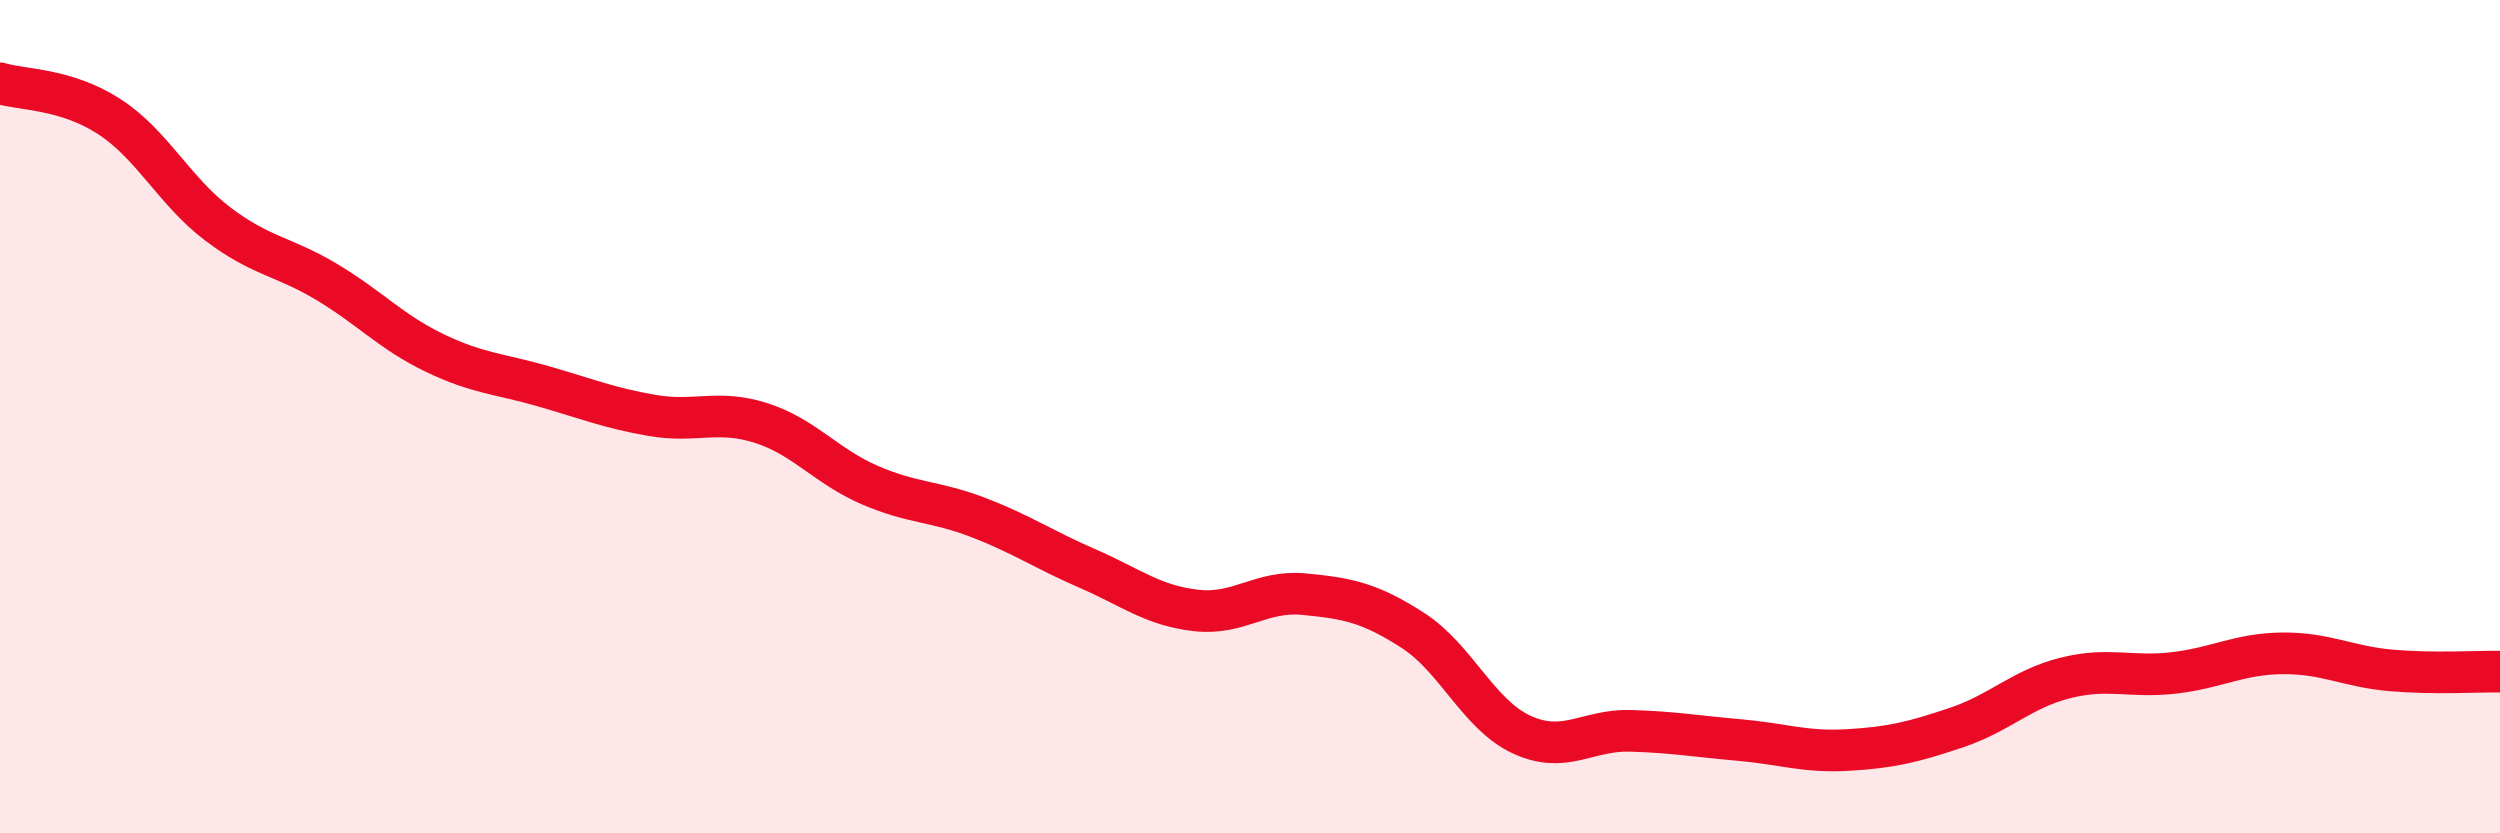 
    <svg width="60" height="20" viewBox="0 0 60 20" xmlns="http://www.w3.org/2000/svg">
      <path
        d="M 0,2 C 0.52,2.16 1.57,2.12 2.61,2.79 C 3.65,3.46 4.18,4.58 5.22,5.37 C 6.26,6.16 6.79,6.14 7.83,6.76 C 8.87,7.38 9.39,7.97 10.43,8.47 C 11.47,8.97 12,8.97 13.04,9.27 C 14.08,9.57 14.61,9.79 15.65,9.97 C 16.69,10.15 17.22,9.82 18.26,10.15 C 19.3,10.48 19.83,11.19 20.87,11.64 C 21.91,12.09 22.44,12.02 23.48,12.42 C 24.52,12.82 25.05,13.19 26.09,13.64 C 27.13,14.09 27.66,14.53 28.7,14.65 C 29.74,14.77 30.26,14.16 31.3,14.26 C 32.34,14.36 32.87,14.46 33.91,15.13 C 34.95,15.8 35.48,17.15 36.52,17.63 C 37.56,18.11 38.09,17.51 39.13,17.54 C 40.17,17.57 40.7,17.67 41.74,17.76 C 42.78,17.85 43.31,18.06 44.35,18 C 45.39,17.94 45.92,17.81 46.96,17.46 C 48,17.11 48.53,16.53 49.57,16.27 C 50.61,16.01 51.13,16.27 52.17,16.15 C 53.21,16.03 53.74,15.69 54.78,15.68 C 55.82,15.67 56.35,16 57.39,16.09 C 58.43,16.18 59.48,16.11 60,16.12L60 20L0 20Z"
        fill="#EB0A25"
        opacity="0.1"
        stroke-linecap="round"
        stroke-linejoin="round"
      />
      <path
        d="M 0,2 C 0.52,2.16 1.57,2.12 2.61,2.79 C 3.65,3.46 4.18,4.58 5.22,5.37 C 6.26,6.16 6.79,6.14 7.83,6.76 C 8.87,7.38 9.39,7.97 10.43,8.47 C 11.47,8.97 12,8.97 13.04,9.27 C 14.08,9.57 14.61,9.79 15.65,9.97 C 16.69,10.15 17.22,9.82 18.26,10.15 C 19.3,10.48 19.83,11.19 20.87,11.64 C 21.91,12.09 22.44,12.02 23.48,12.42 C 24.52,12.82 25.05,13.19 26.09,13.64 C 27.13,14.09 27.66,14.53 28.7,14.65 C 29.74,14.77 30.26,14.16 31.3,14.26 C 32.34,14.36 32.87,14.46 33.91,15.13 C 34.95,15.8 35.48,17.15 36.52,17.63 C 37.56,18.11 38.09,17.51 39.13,17.54 C 40.17,17.57 40.7,17.67 41.74,17.76 C 42.78,17.85 43.31,18.06 44.35,18 C 45.39,17.94 45.92,17.81 46.96,17.46 C 48,17.11 48.53,16.53 49.57,16.27 C 50.61,16.01 51.13,16.27 52.17,16.15 C 53.21,16.03 53.74,15.69 54.78,15.68 C 55.82,15.67 56.35,16 57.39,16.09 C 58.43,16.18 59.48,16.11 60,16.12"
        stroke="#EB0A25"
        stroke-width="1"
        fill="none"
        stroke-linecap="round"
        stroke-linejoin="round"
      />
    </svg>
  